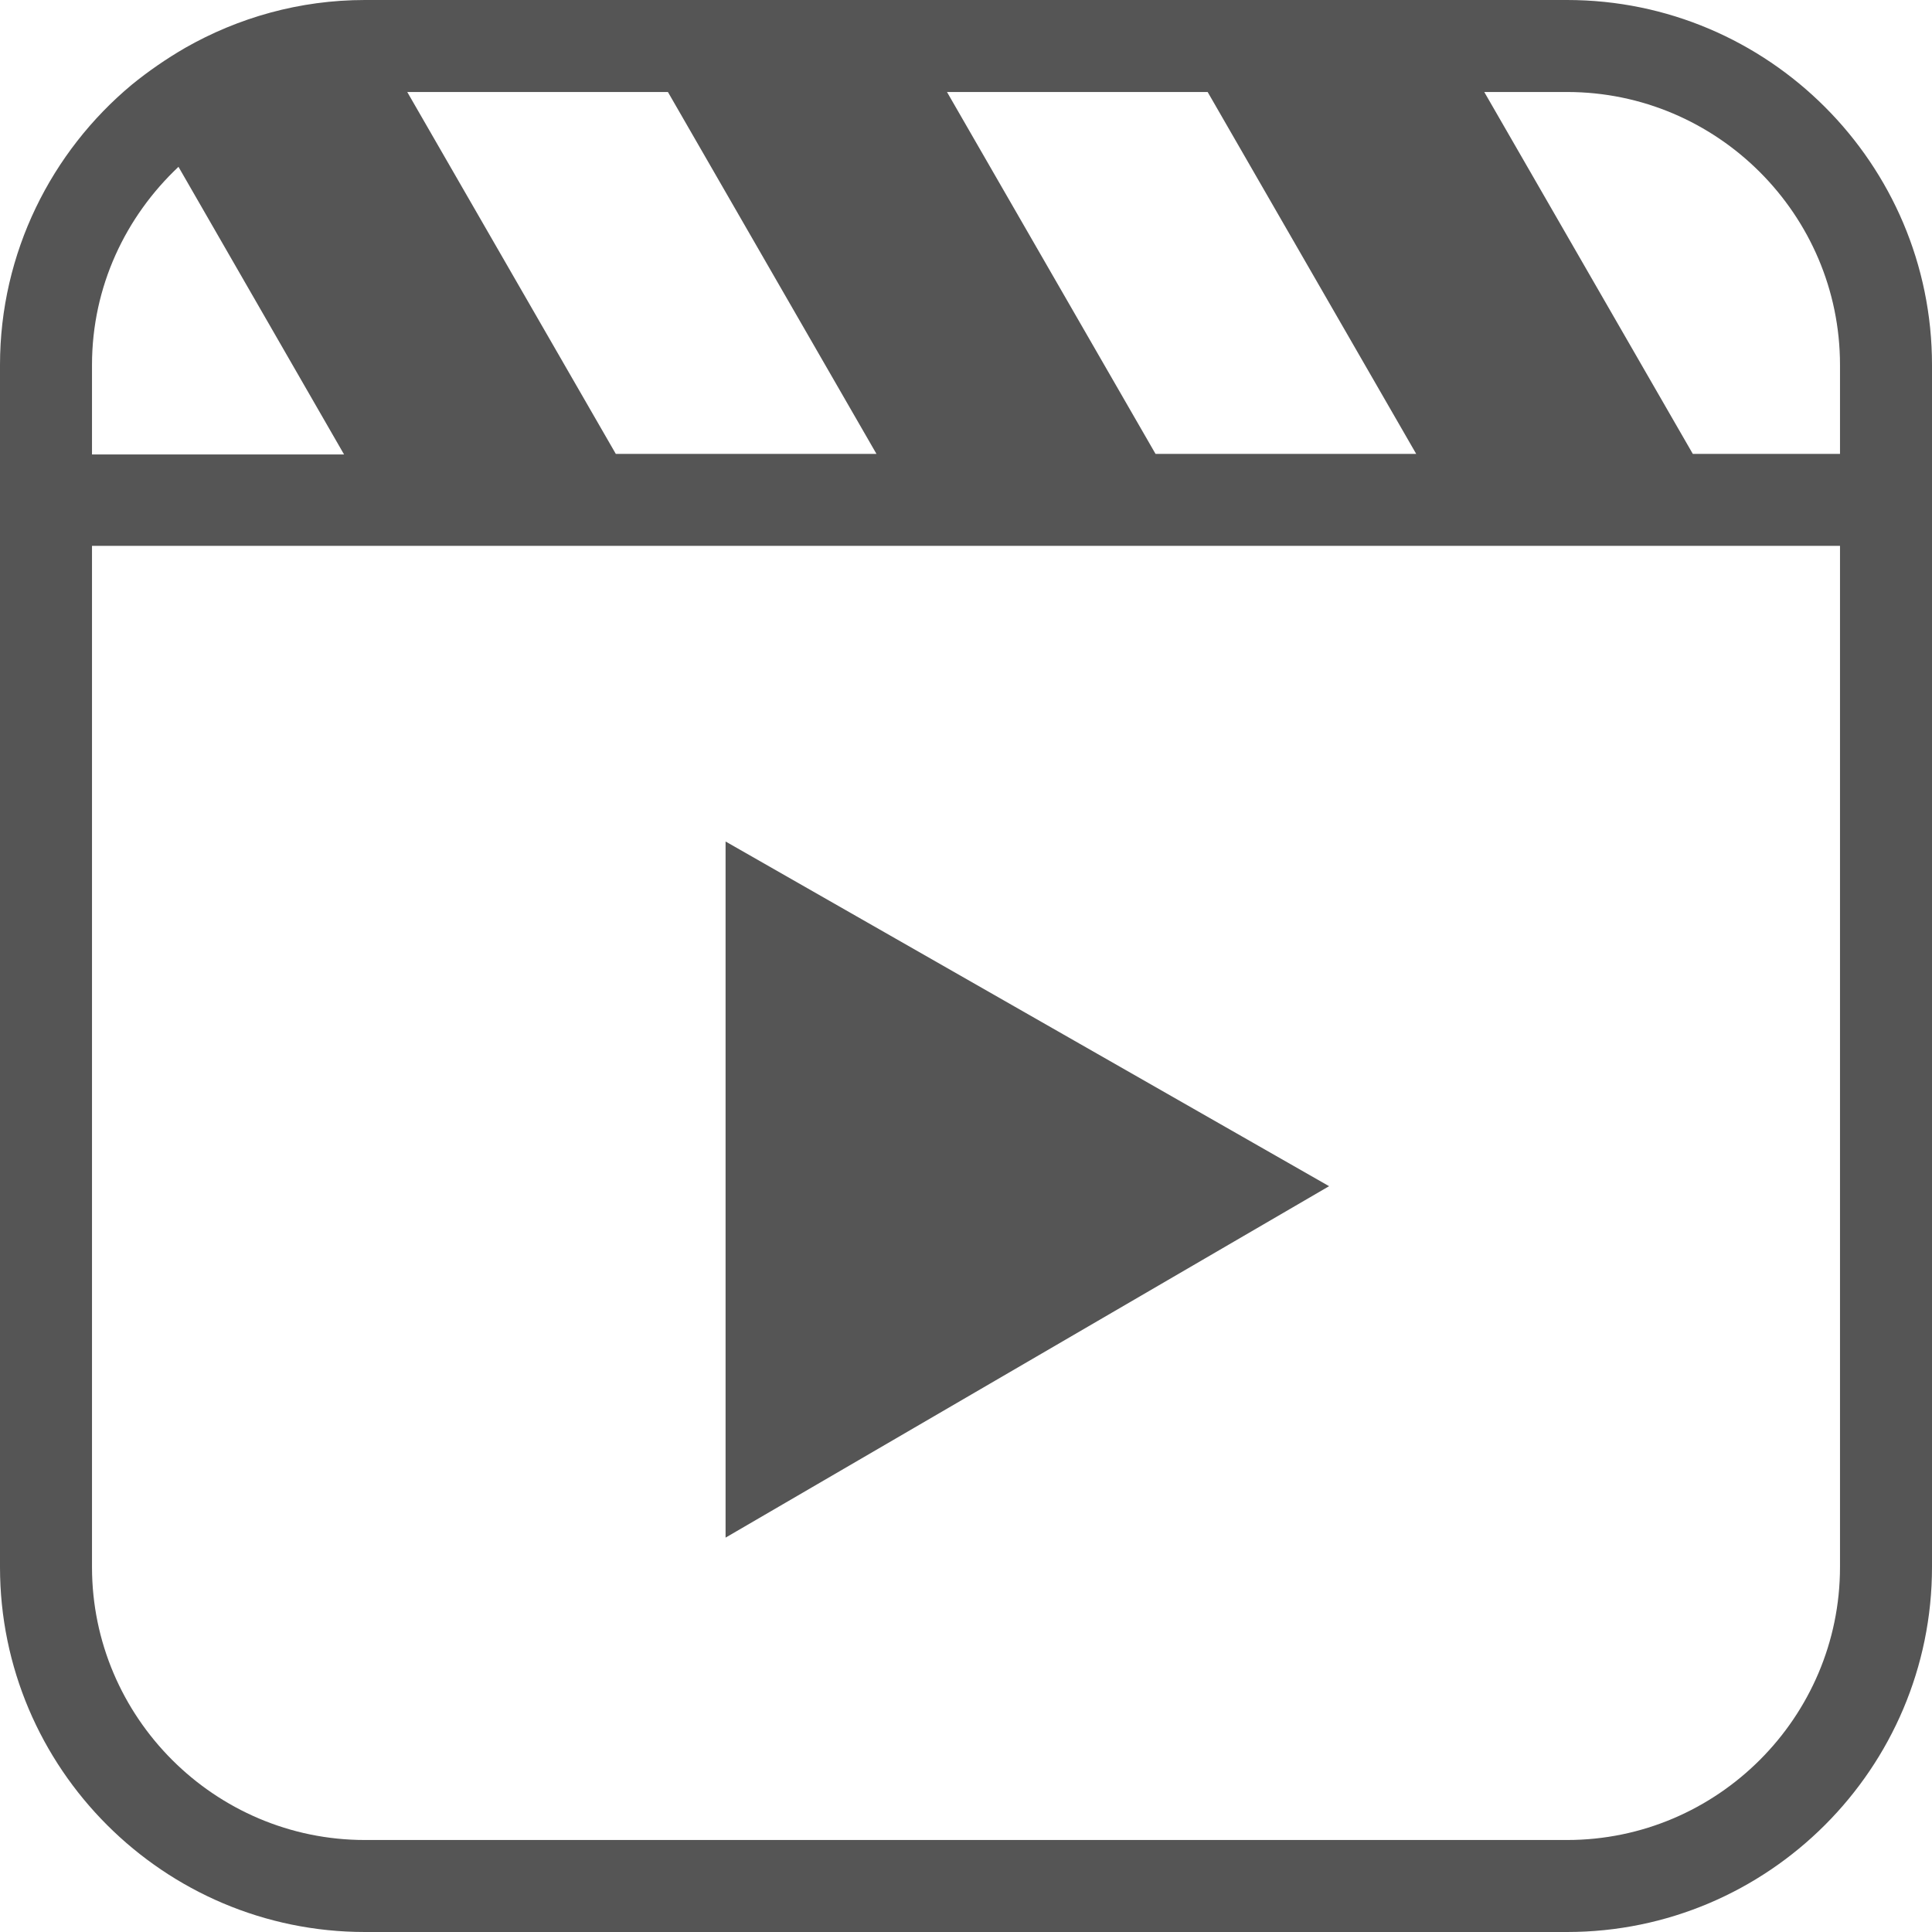 <svg xmlns="http://www.w3.org/2000/svg" viewBox="0 0 31.5 31.5">
<style type="text/css">.st0{fill:#555;}</style>
<g>
<path class="st0" d="M25.55,0H5.95C4.88,0,3.88,0.29,3.02,0.78c-0.31,0.18-0.6,0.38-0.87,0.6C0.84,2.47,0,4.12,0,5.95v19.6
c0,3.28,2.67,5.95,5.95,5.95h19.6c3.28,0,5.95-2.67,5.95-5.95V5.95C31.5,2.67,28.83,0,25.55,0z M19.69,1.5l3.4,5.9h-4.25l-3.4-5.9
H19.69z M10.89,1.5l3.4,5.9h-4.25l-3.4-5.9H10.89z M1.5,5.95c0-1.28,0.55-2.42,1.41-3.23l2.7,4.69H1.5V5.95z M30,25.55
C30,28,28,30,25.55,30H5.95C3.5,30,1.5,28,1.5,25.55V8.9H30V25.55z M30,7.4h-2.4l-3.4-5.9h1.35C28,1.5,30,3.5,30,5.95V7.4z"/>
<polygon class="st0" points="11.83,13.72 11.83,25.07 21.67,19.34 	"/>
</g>
</svg>
